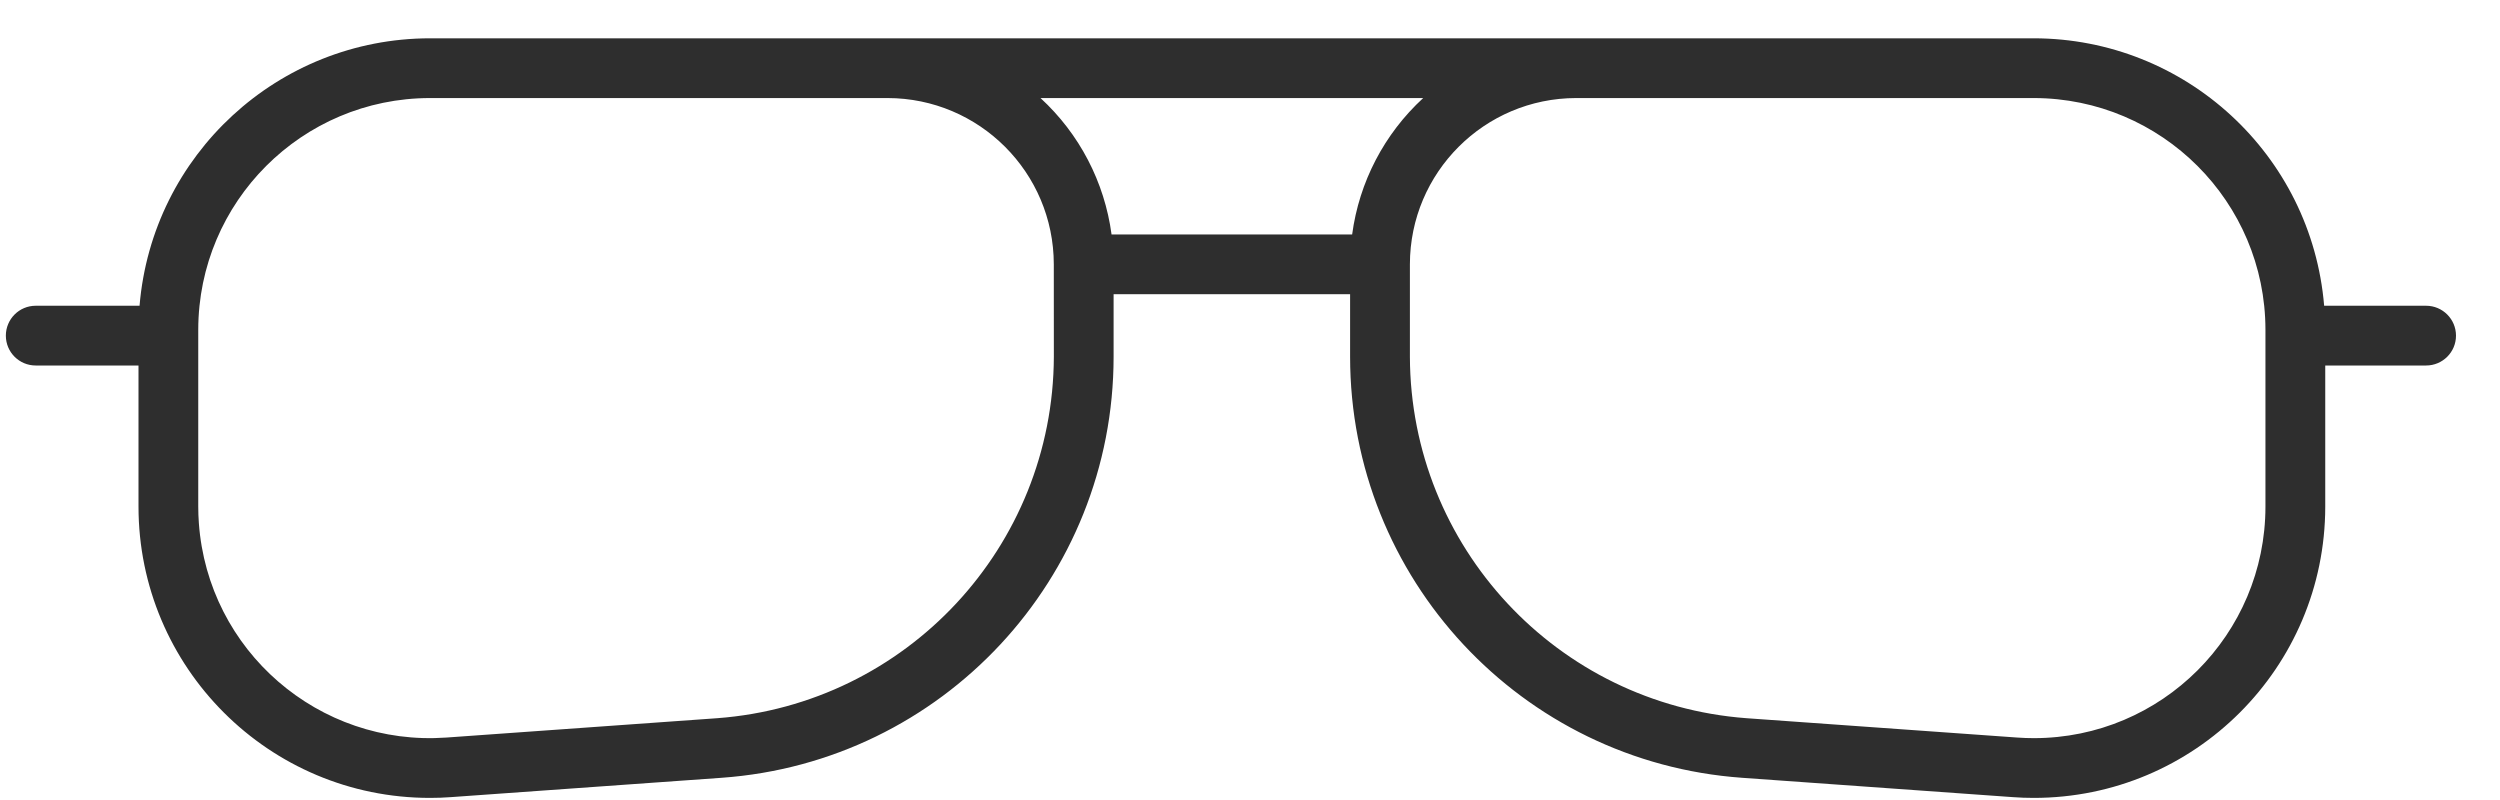 <svg width="50" height="16" viewBox="0 0 50 16" fill="none" xmlns="http://www.w3.org/2000/svg">
<path d="M48.522 6.115H46.483C46.231 3.094 43.708 0.77 40.676 0.766H8.598C5.566 0.77 3.043 3.094 2.791 6.115H0.714C0.384 6.115 0.117 6.383 0.117 6.713C0.117 7.043 0.384 7.31 0.714 7.31H2.77V10.13C2.77 13.349 5.379 15.958 8.598 15.958H8.602C8.739 15.958 8.876 15.953 9.013 15.943L14.43 15.556C18.849 15.241 22.272 11.564 22.272 7.134V5.884H27.002V7.134C27.002 11.564 30.426 15.241 34.844 15.556L40.261 15.943C40.398 15.953 40.535 15.958 40.672 15.958C43.891 15.96 46.502 13.353 46.505 10.134C46.505 10.133 46.505 10.131 46.505 10.13V7.31H48.522C48.852 7.31 49.12 7.043 49.12 6.713C49.12 6.383 48.852 6.115 48.522 6.115ZM28.464 1.961C27.686 2.676 27.183 3.641 27.043 4.689H22.231C22.091 3.641 21.588 2.676 20.81 1.961H28.464ZM21.077 7.134C21.064 10.932 18.132 14.081 14.345 14.364L8.928 14.751C6.376 14.933 4.159 13.012 3.977 10.46C3.969 10.35 3.965 10.24 3.965 10.13V6.594C3.968 4.036 6.04 1.964 8.598 1.961H17.751C19.587 1.963 21.074 3.451 21.076 5.286L21.077 7.134ZM45.309 10.13C45.309 12.689 43.235 14.763 40.676 14.763C40.566 14.763 40.456 14.759 40.346 14.751L34.929 14.364C31.142 14.081 28.21 10.932 28.198 7.135V5.286C28.2 3.451 29.687 1.963 31.523 1.961H40.676C43.233 1.964 45.306 4.036 45.309 6.594L45.309 10.13Z" fill="#2E2E2E"/>
</svg>

